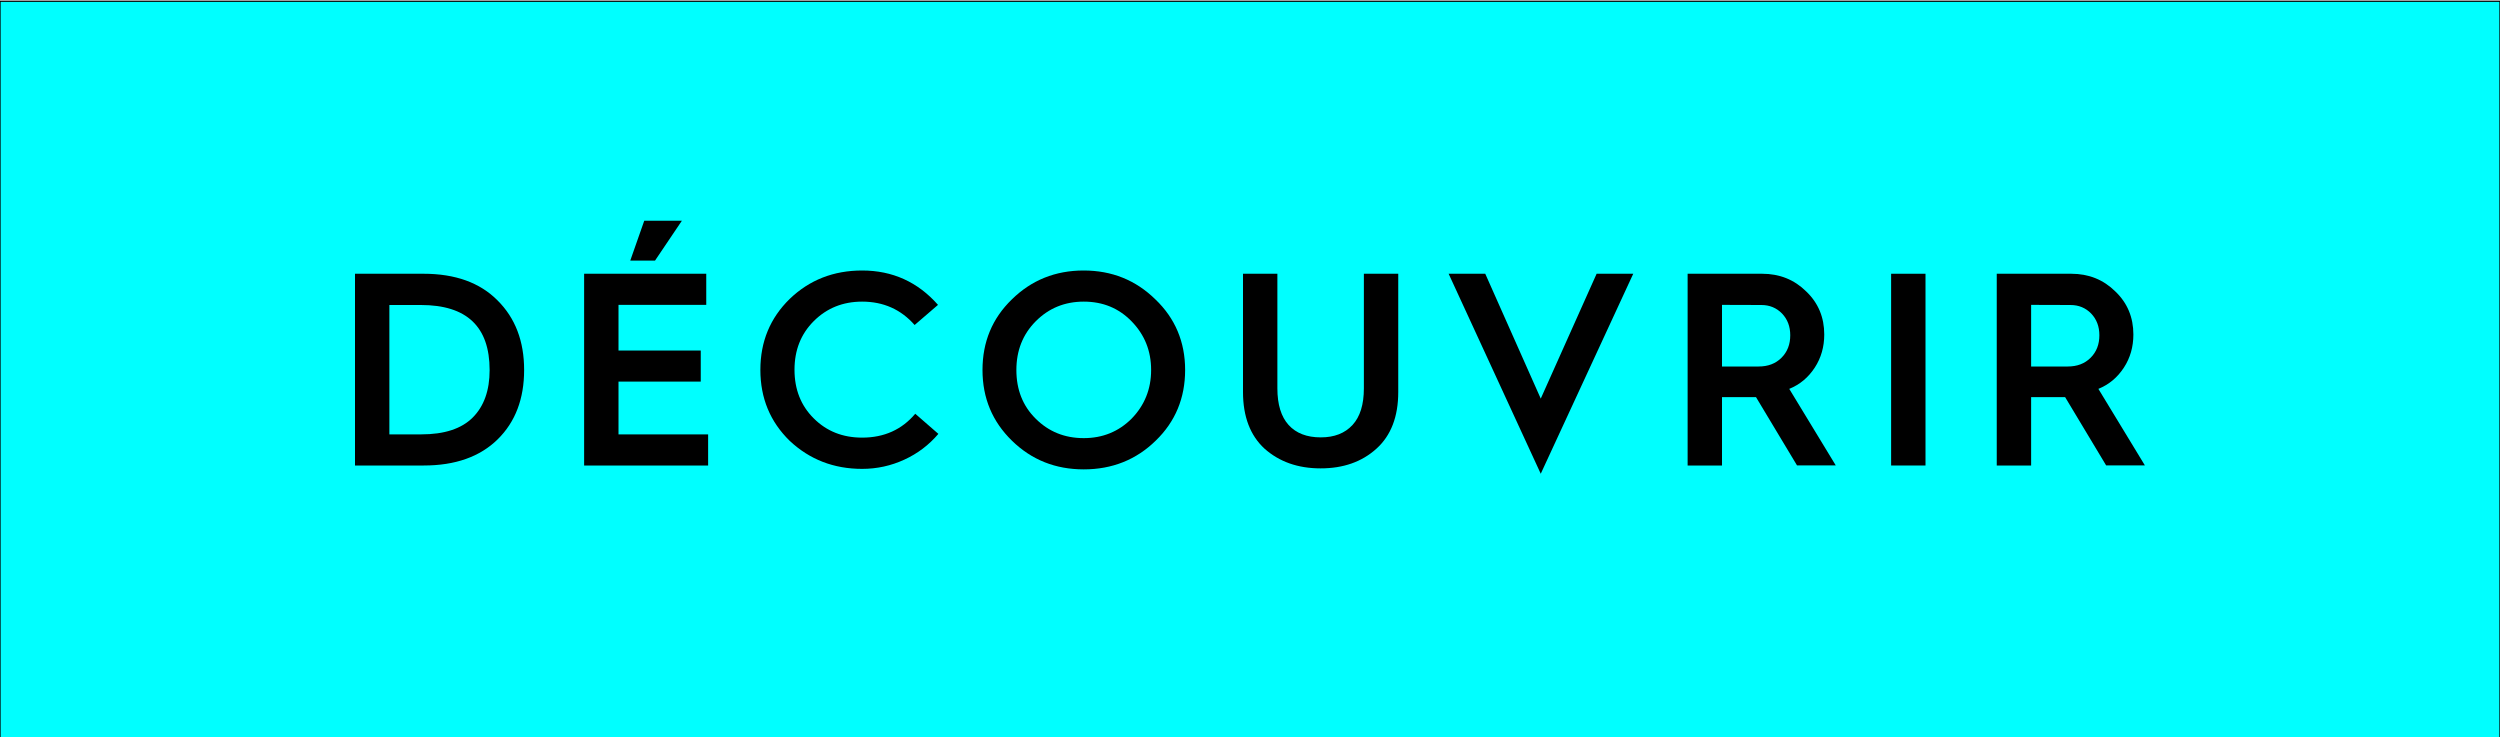 <?xml version="1.0" encoding="utf-8"?>
<!-- Generator: Adobe Illustrator 27.8.0, SVG Export Plug-In . SVG Version: 6.00 Build 0)  -->
<svg version="1.1" id="Calque_1" xmlns="http://www.w3.org/2000/svg" xmlns:xlink="http://www.w3.org/1999/xlink" x="0px" y="0px"
	 viewBox="0 0 2000 589.6" style="enable-background:new 0 0 2000 589.6;" xml:space="preserve">
<style type="text/css">
	.st0{fill:#00FFFF;stroke:#000000;stroke-miterlimit:10;}
</style>
<rect y="1" class="st0" width="2000" height="589.6"/>
<g>
	<path d="M339,372.4h-55V219h54.8c25.4,0,45.1,7.1,59.2,21.3c14.2,14.1,21.3,32.6,21.3,55.7c0,23-7,41.5-21.1,55.4
		C384,365.4,364.2,372.4,339,372.4z M311.5,243.9v103.6H337c18.5,0,32.2-4.5,41.2-13.5s13.5-21.7,13.5-37.9
		c0-34.8-18.3-52.1-55-52.1h-25.2V243.9z"/>
	<path d="M566.5,372.4h-99.2V219H565v24.9h-70.2v36.5h65.8v24.9h-65.8v42.2h71.7V372.4z M524,208.5h-19.8l11.2-31.9h30.1L524,208.5z
		"/>
	<path d="M689.7,216.4c24.3,0,44.6,9.2,60.7,27.5L731.7,260c-11-12.5-25-18.7-42-18.7c-15.4,0-28.3,5.2-38.7,15.6
		c-10.3,10.3-15.4,23.2-15.4,38.9c0,15.7,5.1,28.7,15.4,38.9c10.3,10.3,23.2,15.4,38.7,15.4c17.6,0,31.8-6.4,42.5-19.1l18.5,16.1
		c-7.5,8.8-16.5,15.7-27.2,20.6c-10.6,4.9-21.9,7.4-33.8,7.4c-22.7,0-42-7.5-57.9-22.4c-15.7-15.3-23.5-34.2-23.5-56.8
		c0-22.6,7.8-41.5,23.5-56.8C647.5,224,666.8,216.4,689.7,216.4z"/>
	<path d="M867,375.5c-22.6,0-41.7-7.6-57.4-22.9C793.9,337.3,786,318.5,786,296s7.8-41.3,23.5-56.5c15.7-15.4,34.8-23.1,57.4-23.1
		c22.6,0,41.7,7.7,57.4,23.1c15.8,15.1,23.8,34,23.8,56.5c0,22.4-7.8,41.3-23.5,56.5C909,367.8,889.7,375.5,867,375.5z M813.1,296
		c0,15.7,5.1,28.7,15.4,38.9c10.4,10.4,23.2,15.6,38.5,15.6c15.1,0,27.9-5.2,38.3-15.6c10.4-10.7,15.6-23.7,15.6-38.9
		c0-15.3-5.2-28.2-15.6-38.9c-10.3-10.6-23-15.8-38.3-15.8s-28.1,5.3-38.5,15.8C818.2,267.5,813.1,280.5,813.1,296z"/>
	<path d="M994.4,313.6V219h27.5v91.7c0,12.9,3,22.7,9,29.3c6,6.6,14.6,9.9,25.7,9.9c10.9,0,19.3-3.3,25.4-9.9s9.1-16.4,9.1-29.3V219
		h27.5v94.6c0,19.7-5.8,34.8-17.4,45.3c-11.7,10.6-26.6,15.8-44.7,15.8c-18.2,0-33.1-5.3-44.9-15.8
		C1000.2,348.4,994.4,333.3,994.4,313.6z"/>
	<path d="M1306.6,219l-74,160l-73.7-160h29.3l44.4,99.9l44.7-99.9H1306.6z"/>
	<path d="M1377.6,372.4h-27.5V219h59.6c13.9,0,25.7,4.7,35.2,14.1c9.7,9.2,14.5,20.8,14.5,34.5c0,9.8-2.5,18.7-7.6,26.5
		s-11.8,13.5-20.4,17l37.2,61.2h-31l-32.8-54.6h-0.4h-26.8L1377.6,372.4L1377.6,372.4z M1377.6,243.9v49.3h29.3
		c7.5,0,13.6-2.3,18.3-7c4.7-4.7,7-10.7,7-18c0-7-2.2-12.8-6.6-17.4c-4.4-4.5-9.9-6.8-16.5-6.8L1377.6,243.9L1377.6,243.9z"/>
	<path d="M1540.4,372.4h-27.5V219h27.5V372.4z"/>
	<path d="M1624.9,372.4h-27.5V219h59.6c13.9,0,25.7,4.7,35.2,14.1c9.7,9.2,14.5,20.8,14.5,34.5c0,9.8-2.5,18.7-7.6,26.5
		s-11.8,13.5-20.4,17l37.2,61.2h-31l-32.8-54.6h-0.4h-26.8L1624.9,372.4L1624.9,372.4z M1624.9,243.9v49.3h29.3
		c7.5,0,13.6-2.3,18.3-7c4.7-4.7,7-10.7,7-18c0-7-2.2-12.8-6.6-17.4c-4.4-4.5-9.9-6.8-16.5-6.8L1624.9,243.9L1624.9,243.9z"/>
</g>
</svg>
